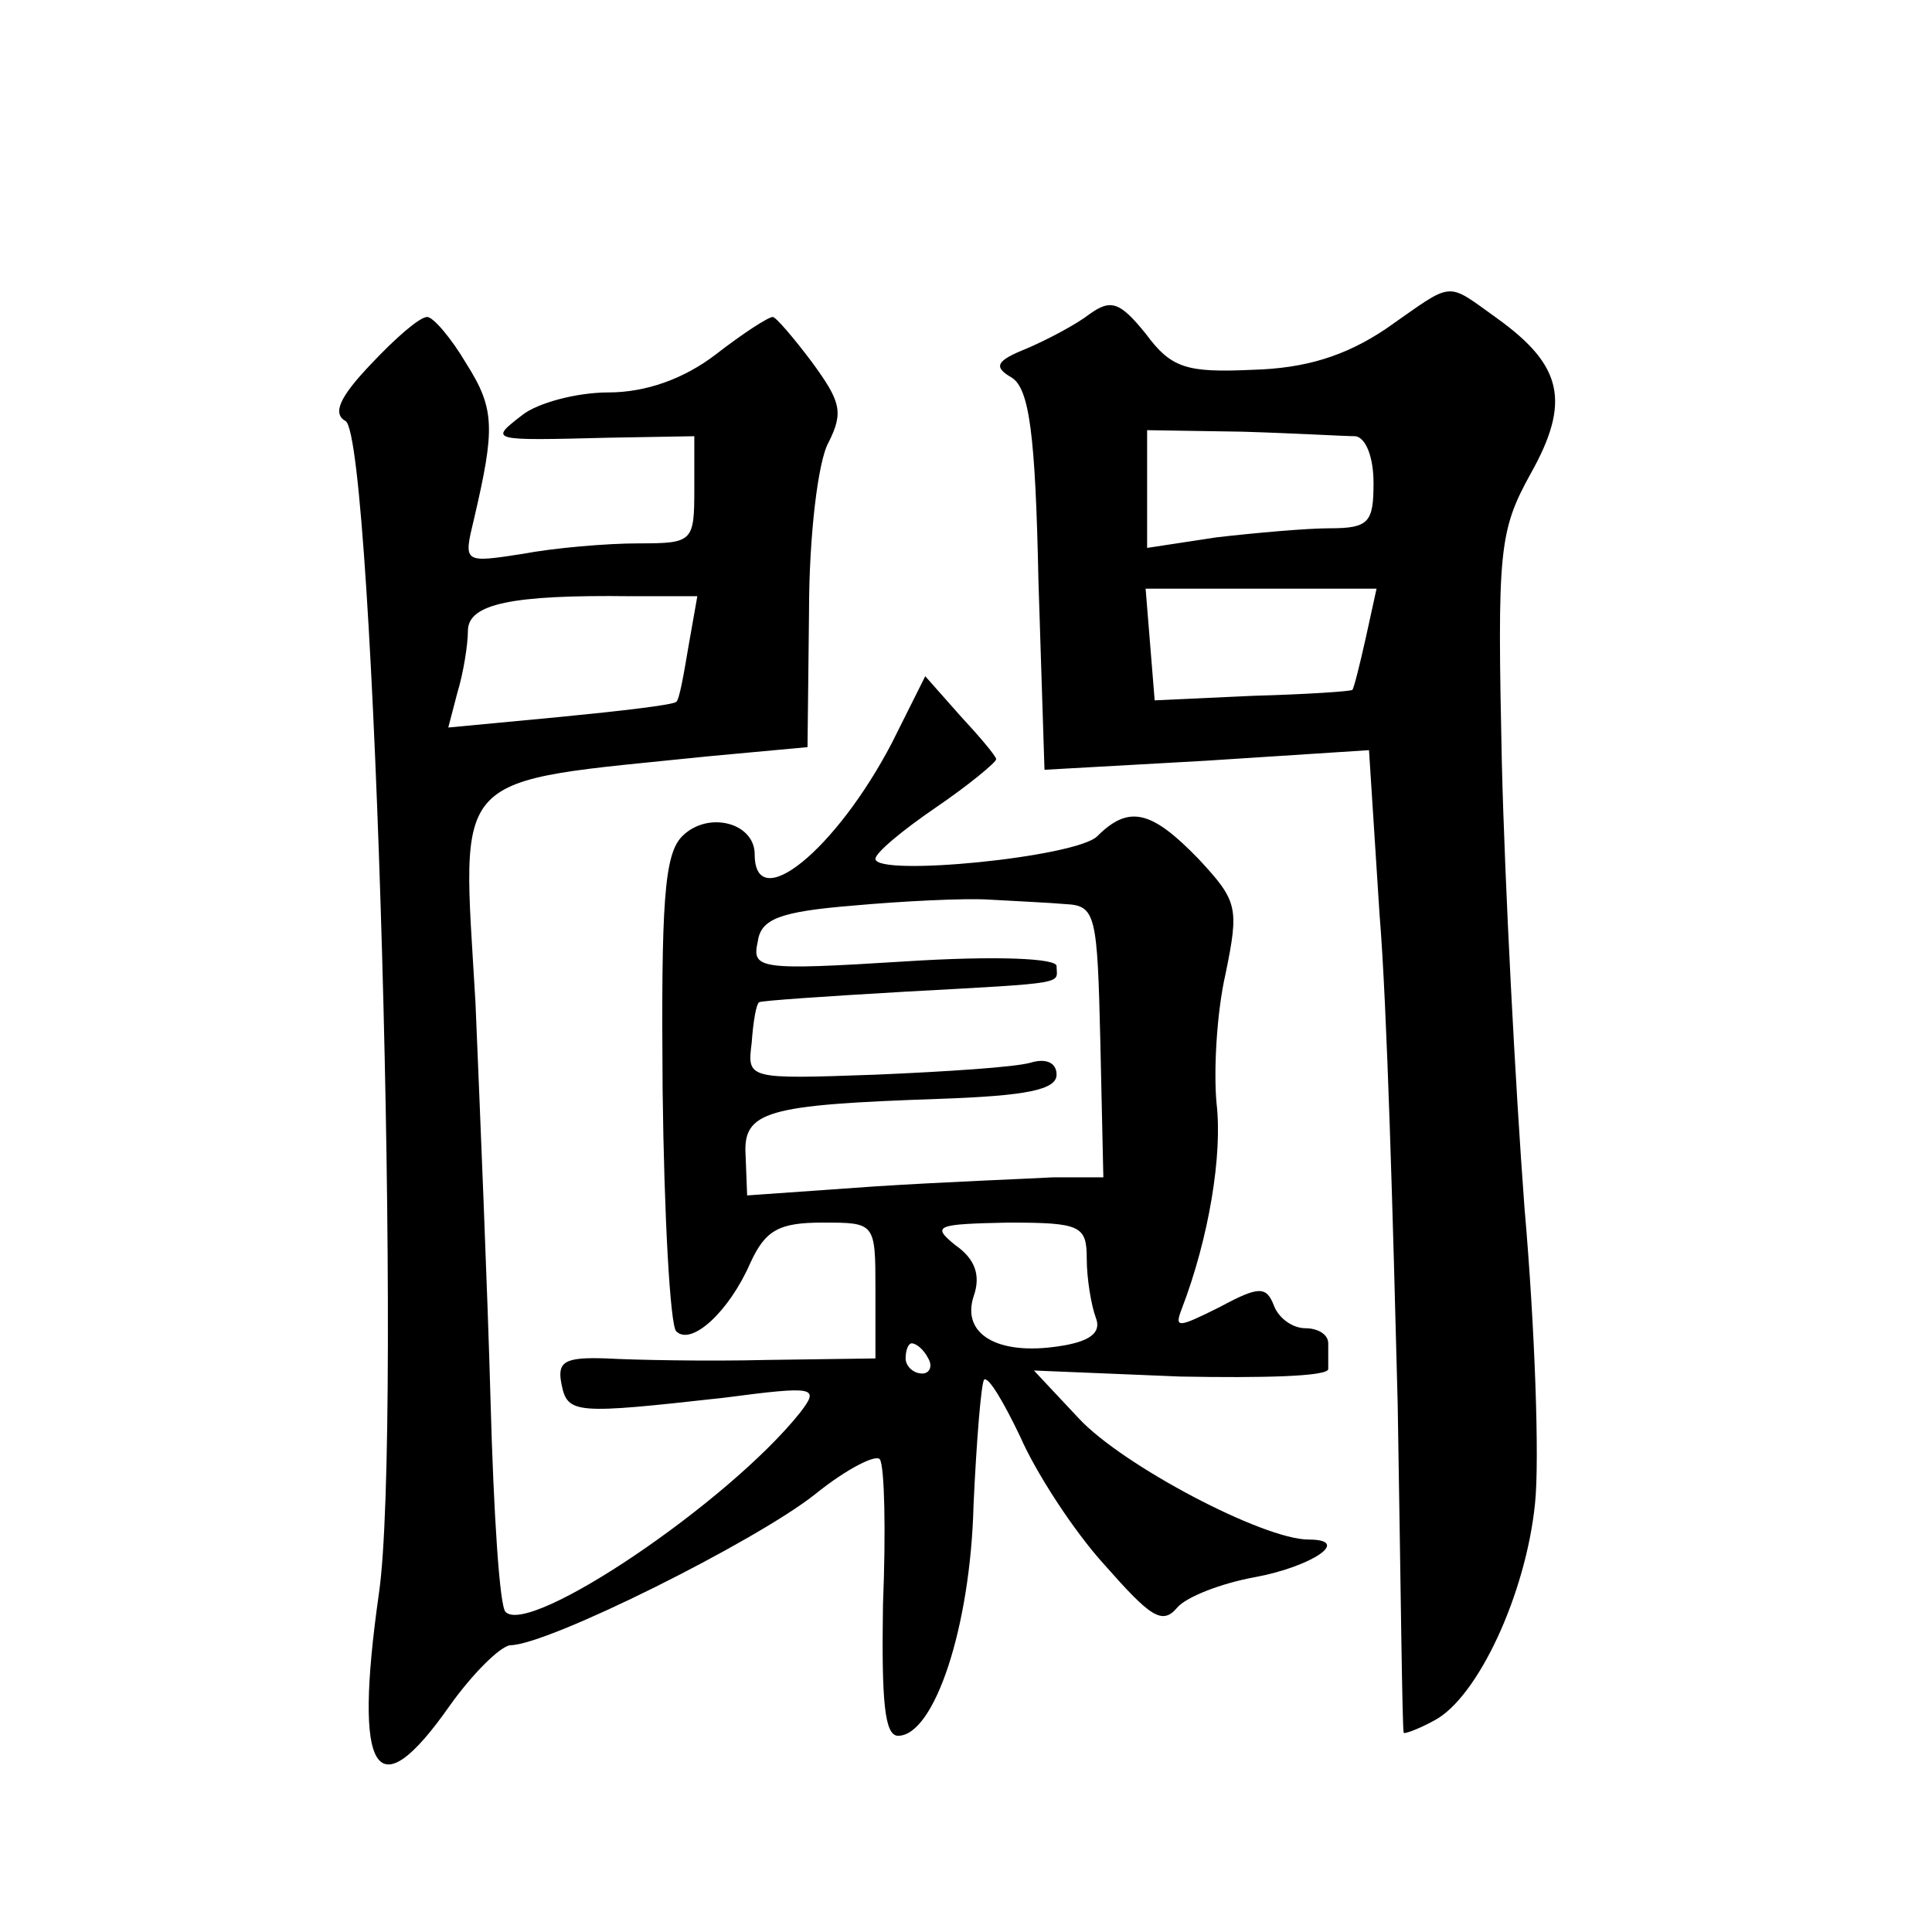 <?xml version="1.0" standalone="no"?>
<!DOCTYPE svg PUBLIC "-//W3C//DTD SVG 20010904//EN"
 "http://www.w3.org/TR/2001/REC-SVG-20010904/DTD/svg10.dtd">
<svg version="1.0" xmlns="http://www.w3.org/2000/svg"
 width="128pt" height="128pt" viewBox="0 0 128 128"
 preserveAspectRatio="xMidYMid meet">
<g transform="translate(0,128) scale(0.1,-0.1)"
fill="#0" stroke="none">
<path d="M918 1062 c-27 -18 -53 -26 -88 -27 -44 -2 -54 1 -71 24 -17 21 -23 23
-37 13 -9 -7 -28 -17 -42 -23 -20 -8 -22 -12 -10 -19 12 -7 16 -38 18 -135 l4 -125
107 6 108 7 7 -109 c5 -60 9 -206 12 -324 2 -118 3 -216 4 -218 0 -1 9 2 20 8 29
15 61 84 67 144 3 28 0 116 -7 196 -6 80 -13 213 -15 295 -3 140 -2 153 19 191
27 48 21 72 -22 103 -35 25 -28 25 -74 -7z m-20 -71 c7 -1 12 -14 12 -31 0 -26
-3 -30 -29 -30 -15 0 -49 -3 -75 -6 l-46 -7 0 39 0 39 63 -1 c34 -1 68 -3 75 -3z
m7 -133 c-4 -18 -8 -34 -9 -35 0 -1 -30 -3 -66 -4 l-65 -3 -3 37 -3 37 76 0 77
0 -7 -32z M246 1039 c-21 -22 -26 -33 -17 -38 19 -12 38 -669 22 -777 -17 -120
-2 -144 47 -74 15 21 33 39 40 40 25 0 163 69 202 100 21 17 41 27 43 23 3 -5 4
-47 2 -96 -1 -64 1 -87 10 -87 24 0 48 72 50 153 2 43 5 80 7 83 3 2 13 -15 24
-38 10 -23 35 -62 56 -85 30 -34 38 -40 48 -28 6 7 29 16 51 20 38 7 65 25 36 25
-30 0 -123 49 -152 80 l-30 32 97 -4 c54 -1 98 0 98 5 0 4 0 12 0 17 0 6 -7 10
-15 10 -9 0 -18 7 -21 15 -5 13 -10 13 -36 -1 -28 -14 -30 -14 -25 -1 18 47 27
102 23 136 -2 21 0 60 6 86 9 44 8 48 -18 76 -31 32 -46 36 -67 15 -14 -14 -147
-27 -147 -15 0 4 18 19 40 34 22 15 40 30 40 32 0 2 -11 15 -24 29 l-23 26 -22
-44 c-37 -71 -91 -115 -91 -74 0 21 -31 29 -48 12 -12 -12 -14 -44 -13 -168 1 -84
5 -156 9 -160 10 -10 35 13 49 45 10 22 19 27 48 27 35 0 35 0 35 -45 l0 -45 -72
-1 c-40 -1 -88 0 -106 1 -28 1 -33 -2 -30 -17 4 -20 9 -20 108 -9 61 8 63 7 50
-10 -48 -60 -179 -148 -195 -132 -4 3 -8 66 -10 140 -2 73 -7 192 -10 264 -9 156
-19 145 155 163 l65 6 1 90 c0 50 6 100 13 112 10 20 8 27 -11 53 -12 16 -24 30
-26 30 -3 0 -20 -11 -38 -25 -21 -16 -46 -25 -71 -25 -21 0 -47 -7 -57 -15 -22
-17 -22 -17 57 -15 l57 1 0 -35 c0 -35 -1 -36 -37 -36 -21 0 -56 -3 -77 -7 -39
-6 -39 -6 -32 23 14 60 14 73 -5 103 -10 17 -22 31 -26 31 -5 0 -21 -14 -37 -31z
m210 -188 c-3 -18 -6 -35 -8 -36 -2 -2 -36 -6 -77 -10 l-74 -7 6 23 c4 13 7 32
7 41 0 18 29 24 108 23 l44 0 -6 -34z m250 -170 c20 -1 21 -7 23 -91 l2 -90 -33
0 c-18 -1 -71 -3 -118 -6 l-85 -6 -1 26 c-2 30 13 34 129 38 57 2 77 6 77 16 0
8 -7 11 -17 8 -10 -3 -56 -6 -103 -8 -85 -3 -85 -3 -82 21 1 14 3 26 5 27 1 1 45
4 97 7 110 6 100 5 100 17 0 5 -39 7 -101 3 -96 -6 -101 -5 -97 13 2 15 14 20 63
24 33 3 74 5 90 4 17 -1 40 -2 51 -3z m14 -235 c0 -13 3 -31 6 -39 4 -10 -4 -16
-25 -19 -40 -6 -64 8 -56 33 5 14 1 25 -12 34 -16 13 -13 14 35 15 48 0 52 -2 52
-24z m-105 -66 c3 -5 1 -10 -4 -10 -6 0 -11 5 -11 10 0 6 2 10 4 10 3 0 8 -4 11
-10z"/>
</g>
</svg>
